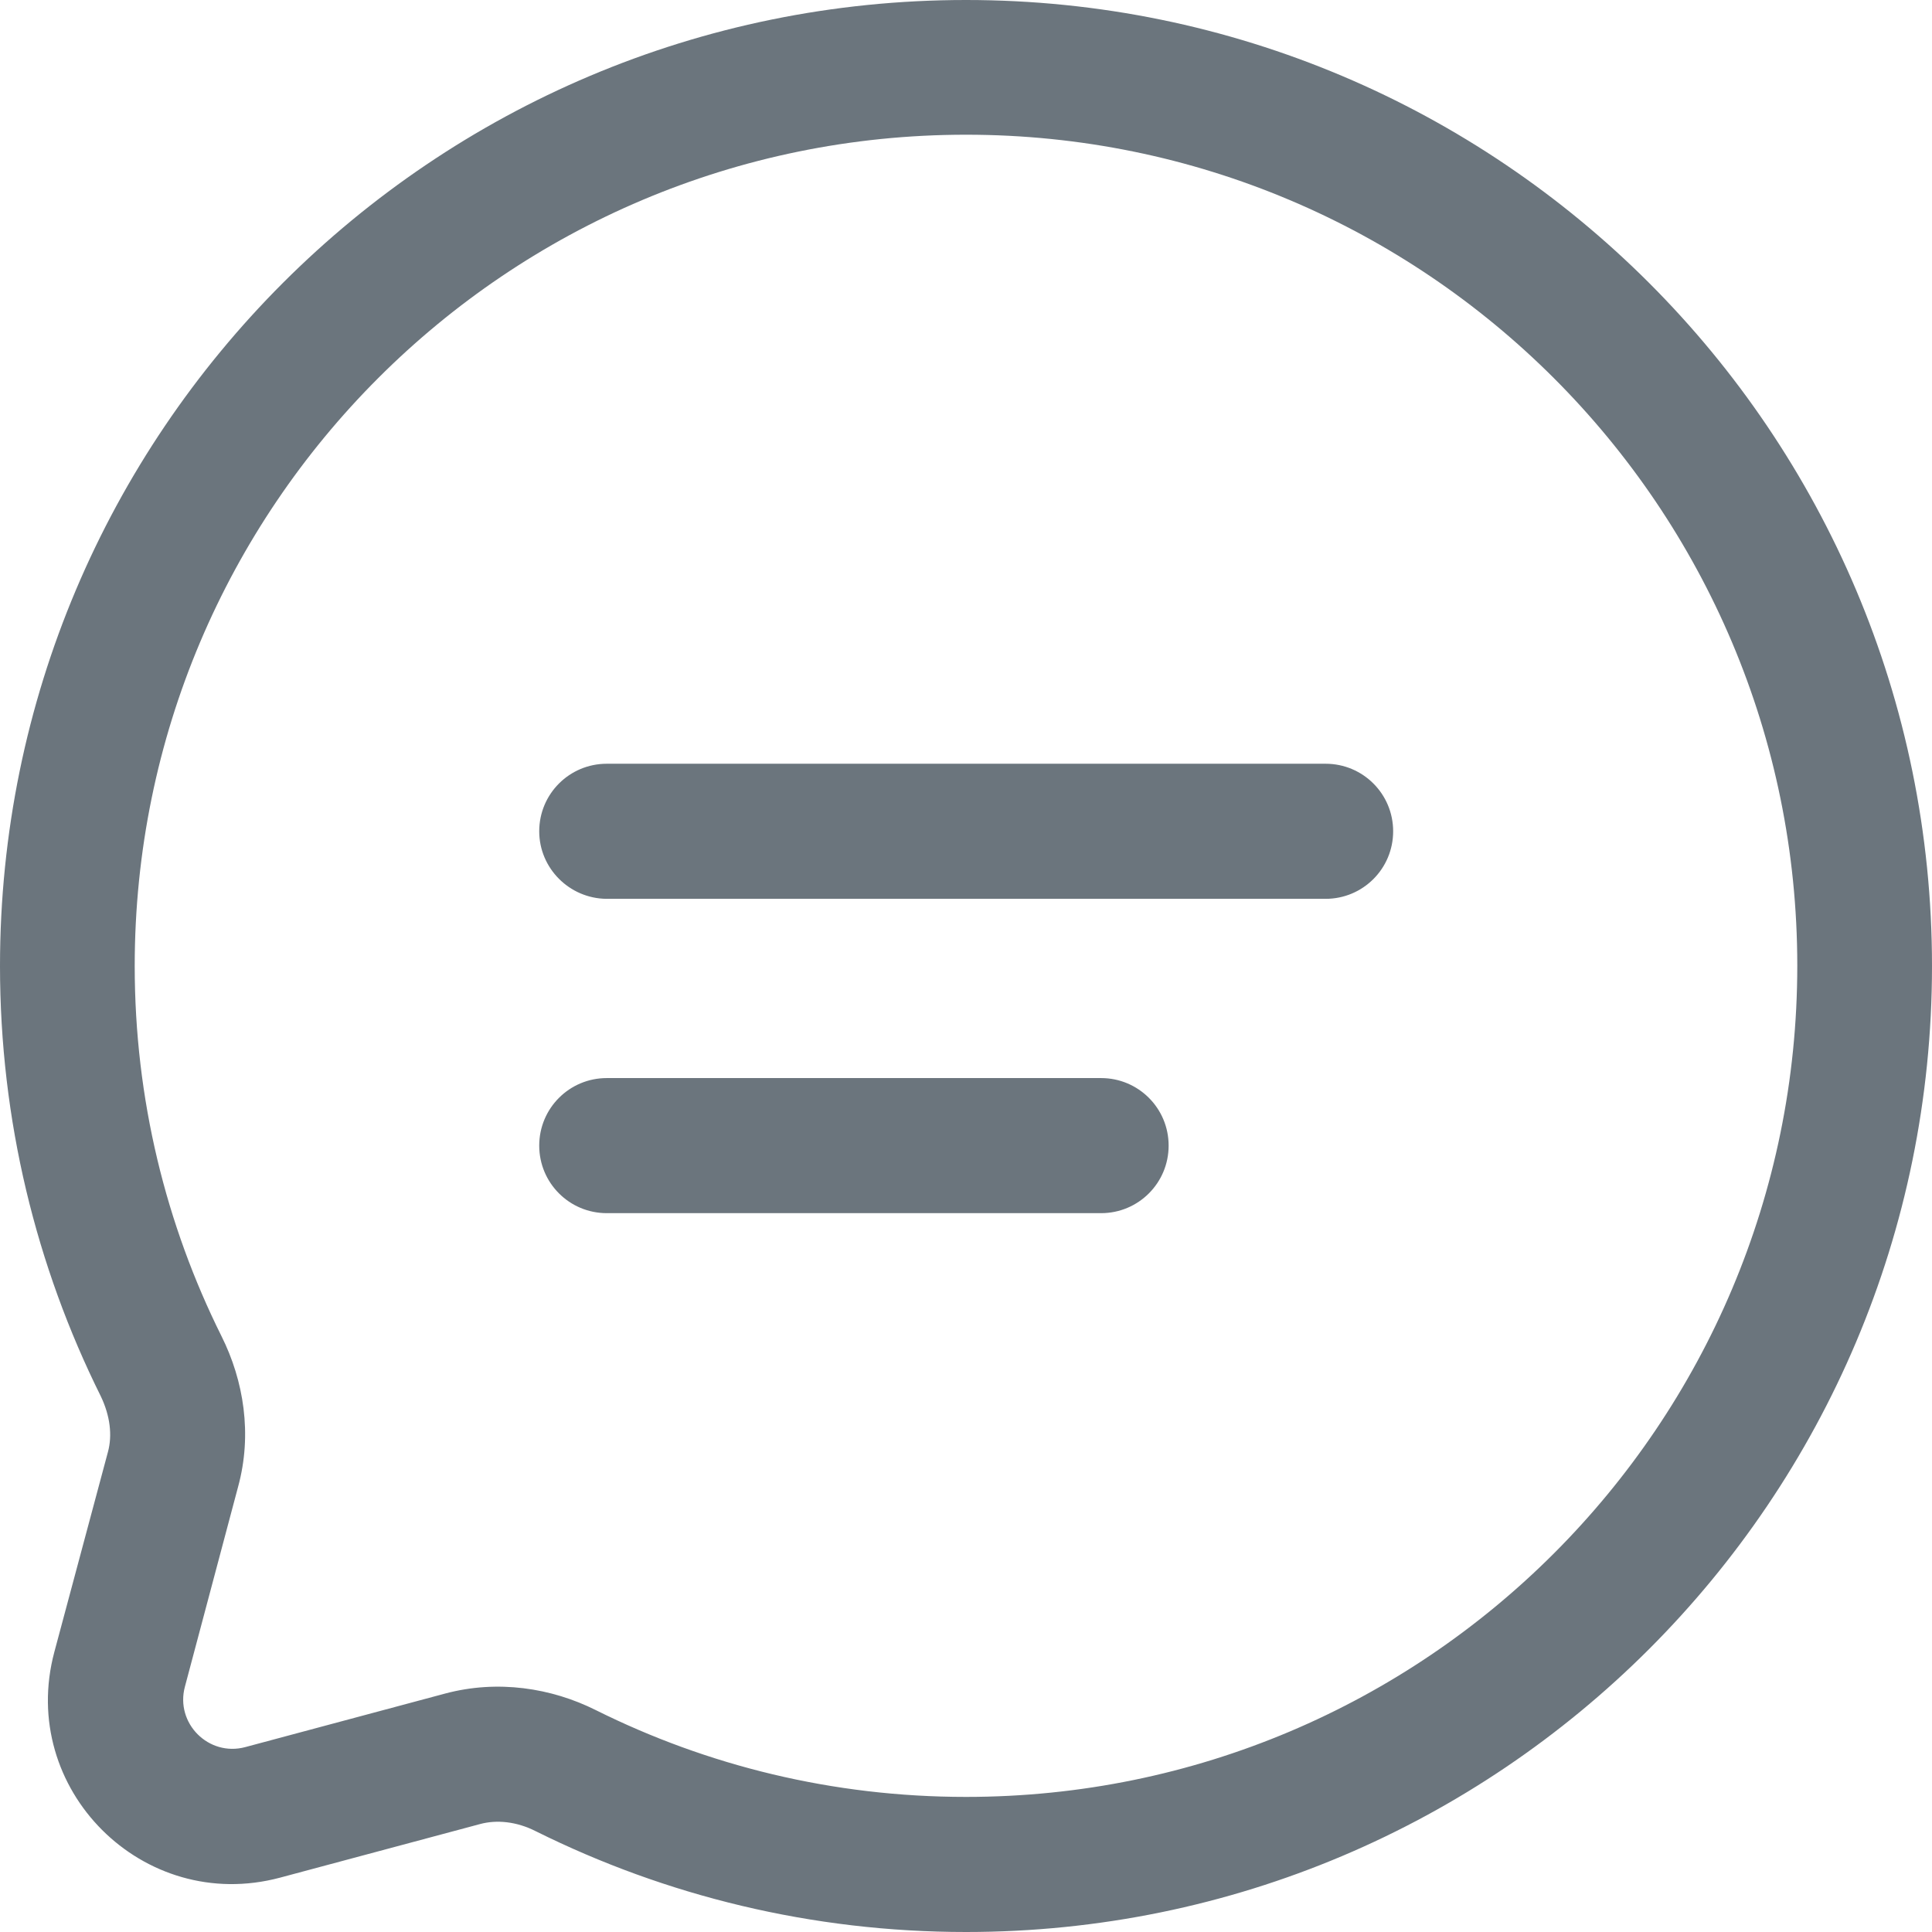 <svg xmlns="http://www.w3.org/2000/svg" viewBox="0 0 512 512" style="enable-background:new 0 0 512 512" xml:space="preserve"><path d="M256 35.7C134.3 35.7 35.7 134.3 35.7 256c0 35.3 8.3 68.6 23 98.1 5.9 11.8 8.2 26 4.4 39.9L49 447c-2.6 9.7 6.3 18.6 16 16l53-14.2c13.9-3.7 28.1-1.5 39.9 4.4 29.5 14.7 62.8 23 98.1 23 121.7 0 220.3-98.6 220.3-220.3 0-121.6-98.6-220.2-220.3-220.2zM0 256C0 114.6 114.6 0 256 0s256 114.6 256 256-114.6 256-256 256c-40.9 0-79.6-9.6-114-26.7-5.1-2.6-10.4-3.1-14.8-1.9l-53 14.2c-36.3 9.7-69.5-23.5-59.8-59.8l14.2-53c1.2-4.4.6-9.6-1.9-14.8C9.6 335.6 0 296.9 0 256zm142.9-35.7c0-9.9 8-17.9 17.9-17.9h190.5c9.9 0 17.9 8 17.9 17.9s-8 17.9-17.9 17.9H160.7c-9.8-.1-17.8-8.1-17.8-17.9zm0 83.3c0-9.9 8-17.9 17.9-17.9h131c9.9 0 17.9 8 17.9 17.9s-8 17.9-17.9 17.9h-131c-9.9 0-17.9-8-17.9-17.9z" style="fill-rule:evenodd;clip-rule:evenodd;fill:#6b757d"/></svg>